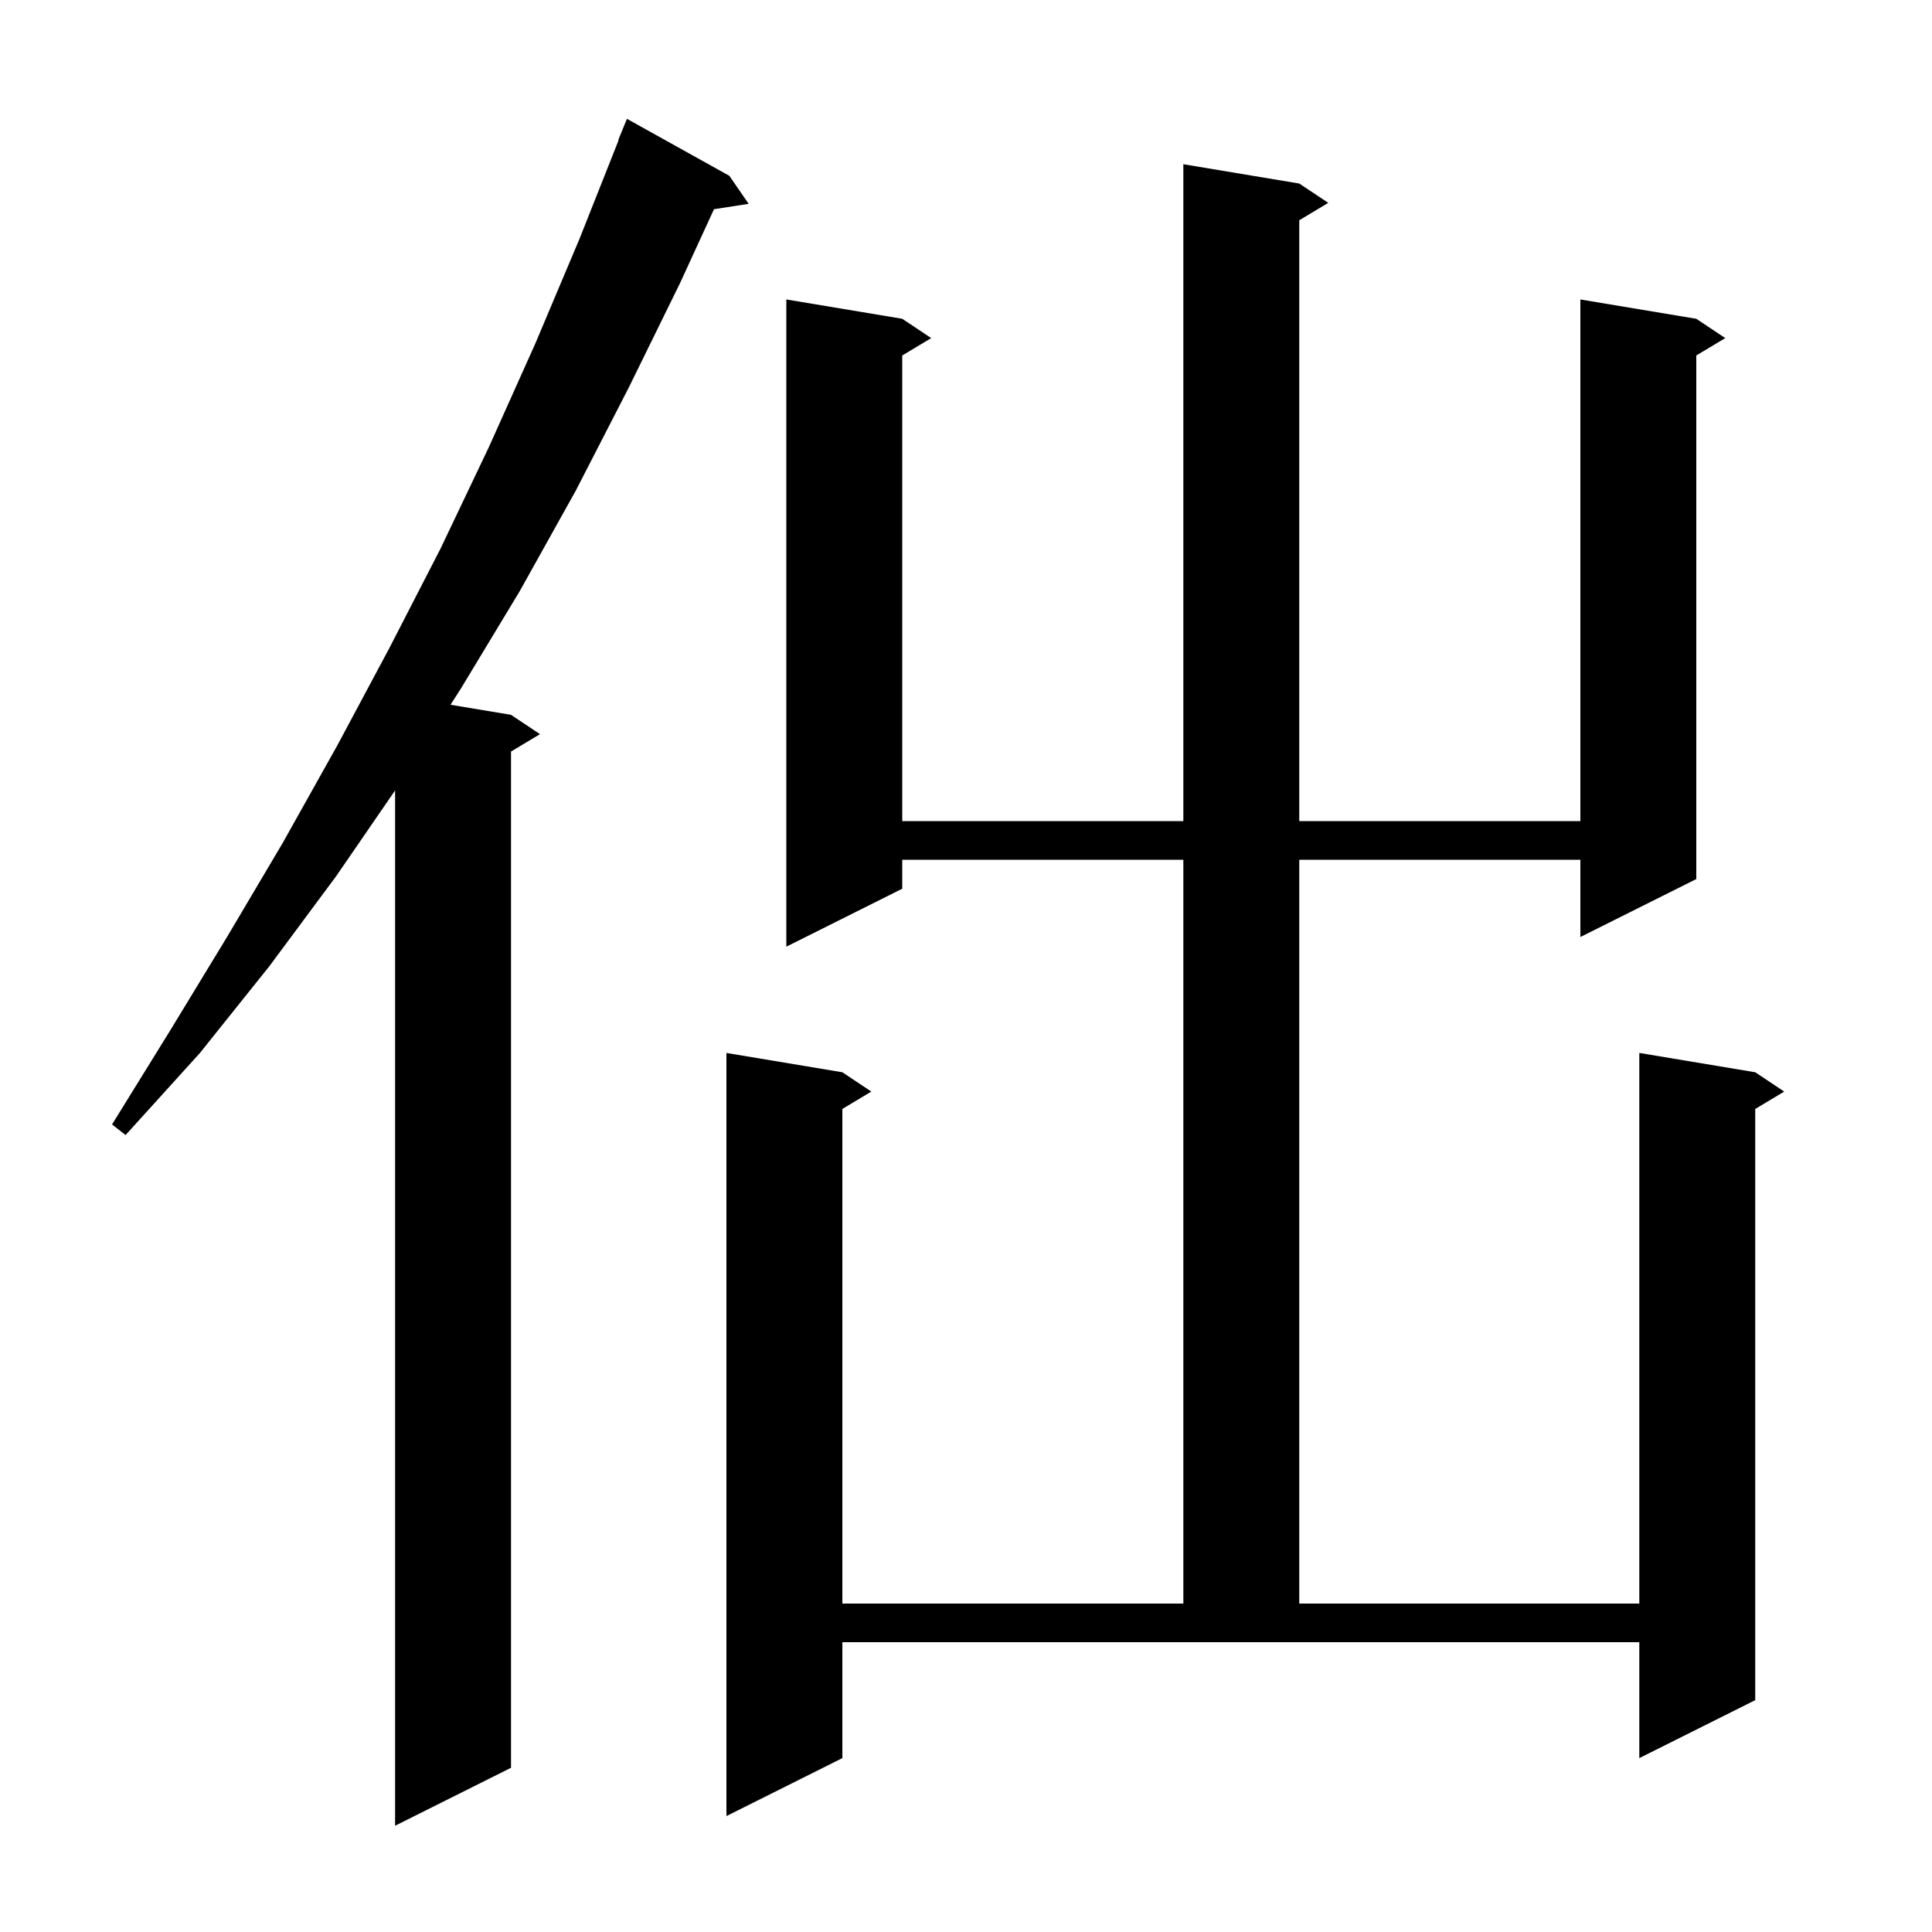 <svg xmlns="http://www.w3.org/2000/svg" xmlns:xlink="http://www.w3.org/1999/xlink" version="1.1" baseProfile="full" viewBox="0 0 200 200" width="200" height="200">
<g fill="black">
<path d="M 75.5 18.2 L 77.5 21.1 L 73.912 21.657 L 70.4 29.3 L 65.1 40.1 L 59.6 50.8 L 53.8 61.2 L 47.7 71.3 L 46.635 72.956 L 52.9 74.0 L 55.9 76.0 L 52.9 77.8 L 52.9 183.0 L 40.9 189.0 L 40.9 81.827 L 34.8 90.7 L 27.9 100.0 L 20.7 109.0 L 13.0 117.5 L 11.6 116.4 L 17.6 106.7 L 23.5 97.0 L 29.3 87.2 L 34.9 77.2 L 40.3 67.1 L 45.6 56.8 L 50.6 46.3 L 55.4 35.6 L 60.0 24.7 L 64.038 14.512 L 64.0 14.5 L 64.9 12.3 Z M 134.5 19.0 L 137.5 21.0 L 134.5 22.8 L 134.5 85.0 L 163.6 85.0 L 163.6 31.0 L 175.6 33.0 L 178.6 35.0 L 175.6 36.8 L 175.6 91.0 L 163.6 97.0 L 163.6 89.0 L 134.5 89.0 L 134.5 166.0 L 169.7 166.0 L 169.7 109.0 L 181.7 111.0 L 184.7 113.0 L 181.7 114.8 L 181.7 176.0 L 169.7 182.0 L 169.7 170.0 L 87.2 170.0 L 87.2 182.0 L 75.2 188.0 L 75.2 109.0 L 87.2 111.0 L 90.2 113.0 L 87.2 114.8 L 87.2 166.0 L 122.5 166.0 L 122.5 89.0 L 93.4 89.0 L 93.4 92.0 L 81.4 98.0 L 81.4 31.0 L 93.4 33.0 L 96.4 35.0 L 93.4 36.8 L 93.4 85.0 L 122.5 85.0 L 122.5 17.0 Z " />
</g>
</svg>
